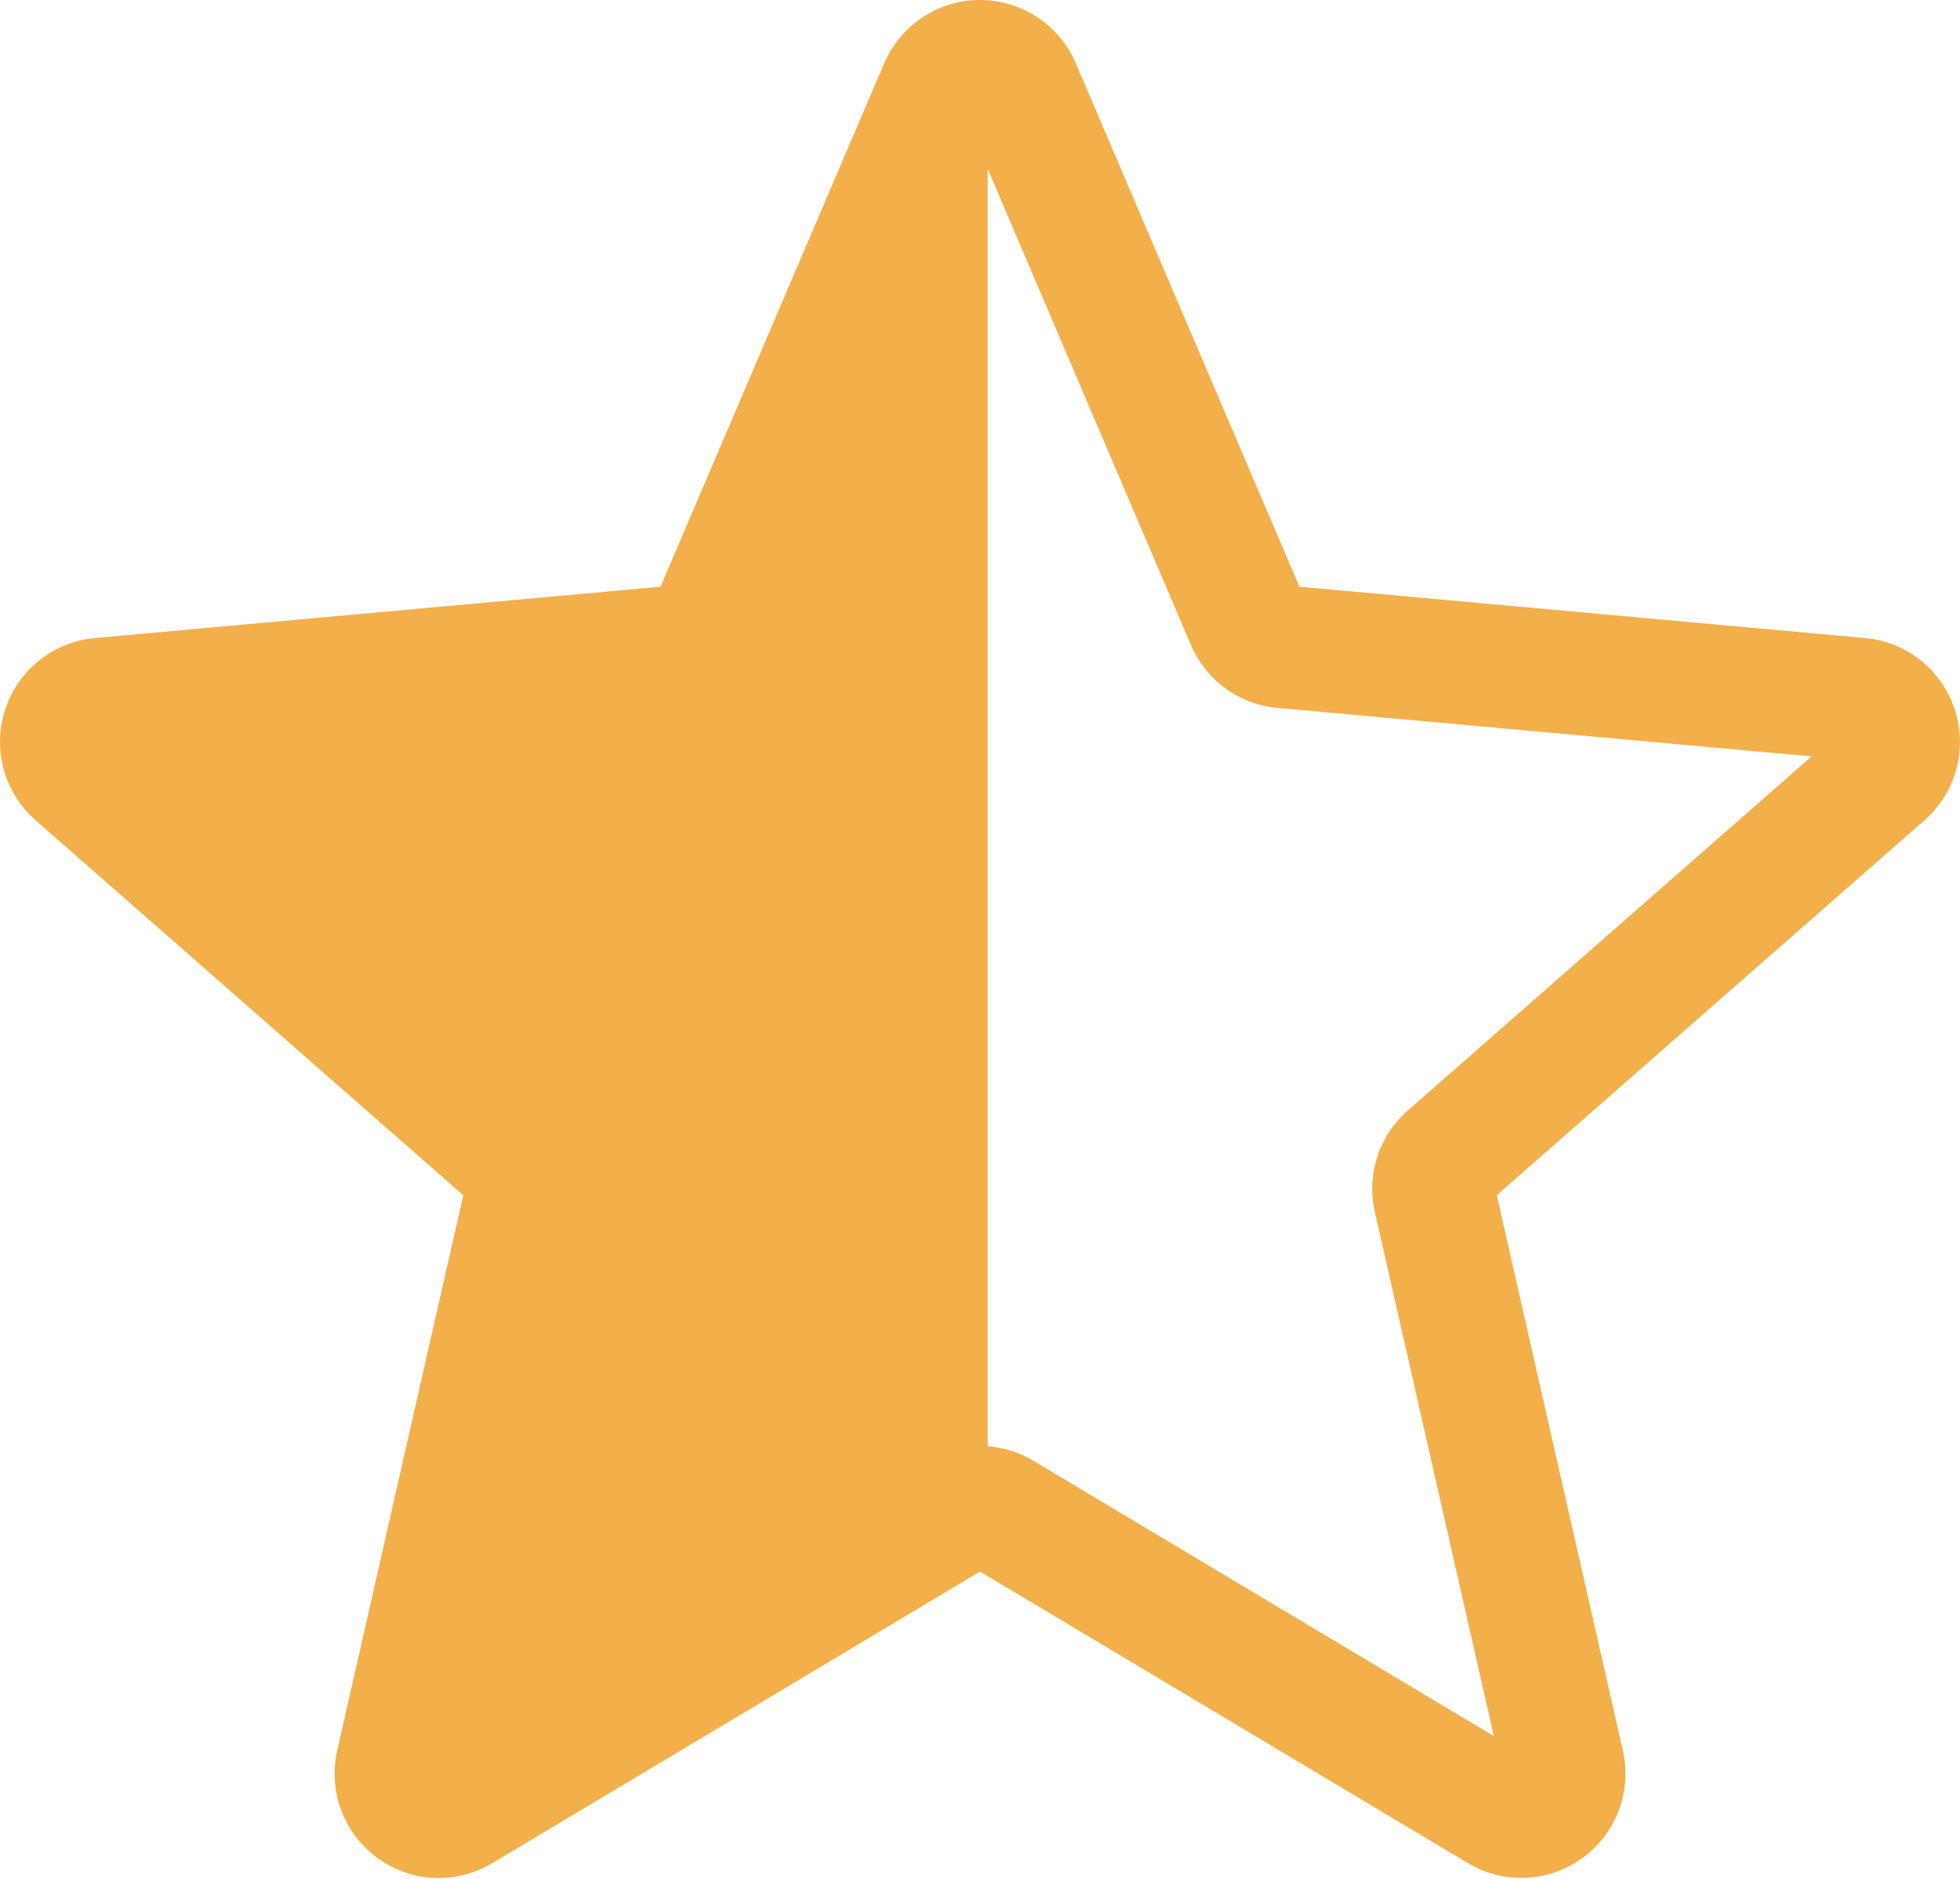 <svg  viewBox="0 0 512 491" xmlns="http://www.w3.org/2000/svg">
  <path d="M258 399.5V6.5L239.5 44L176.5 165L24.5 181V203.5L135 311.5L105 468.5H122.5L258 399.5Z" fill="#f2af4a"></path>
  <path d="M114.595 490.648C108.985 490.648 103.415 488.898 98.661 485.461C94.337 482.331 91.029 478 89.147 473.005C87.266 468.009 86.894 462.572 88.079 457.367L121.017 312.277L9.313 214.318C5.296 210.813 2.397 206.203 0.979 201.064C-0.439 195.924 -0.314 190.481 1.337 185.411C2.978 180.344 6.071 175.87 10.231 172.545C14.391 169.219 19.435 167.187 24.739 166.701L172.536 153.282L230.971 16.535C235.278 6.488 245.09 0 255.993 0C266.896 0 276.708 6.488 281.017 16.512L339.45 153.282L487.224 166.699C498.106 167.679 507.278 175.043 510.649 185.41C514.021 195.778 510.903 207.149 502.692 214.317L390.989 312.258L423.927 457.344C426.341 468.012 422.2 479.044 413.349 485.442C404.517 491.84 392.739 492.332 383.439 486.742L255.993 410.582L128.548 486.785C124.239 489.344 119.438 490.648 114.595 490.648ZM255.993 377.774C260.837 377.774 265.633 379.074 269.946 381.633L390.224 453.571L359.138 316.629C358.05 311.843 358.276 306.851 359.794 302.183C361.311 297.515 364.063 293.344 367.758 290.113L473.231 197.613L333.688 184.942C328.777 184.502 324.079 182.735 320.095 179.83C316.112 176.925 312.994 172.991 311.075 168.449L255.993 39.403L200.845 168.468C196.962 177.663 188.321 183.98 178.298 184.898L38.735 197.57L144.205 290.07C151.759 296.684 155.063 306.84 152.825 316.61L121.763 453.547L242.04 381.633C246.349 379.074 251.15 377.774 255.993 377.774ZM171.407 155.926C171.407 155.926 171.407 155.949 171.384 155.969L171.407 155.926ZM340.537 155.863L340.56 155.906C340.56 155.883 340.56 155.883 340.536 155.863H340.537Z" fill="#f2af4a"></path>
  </svg>